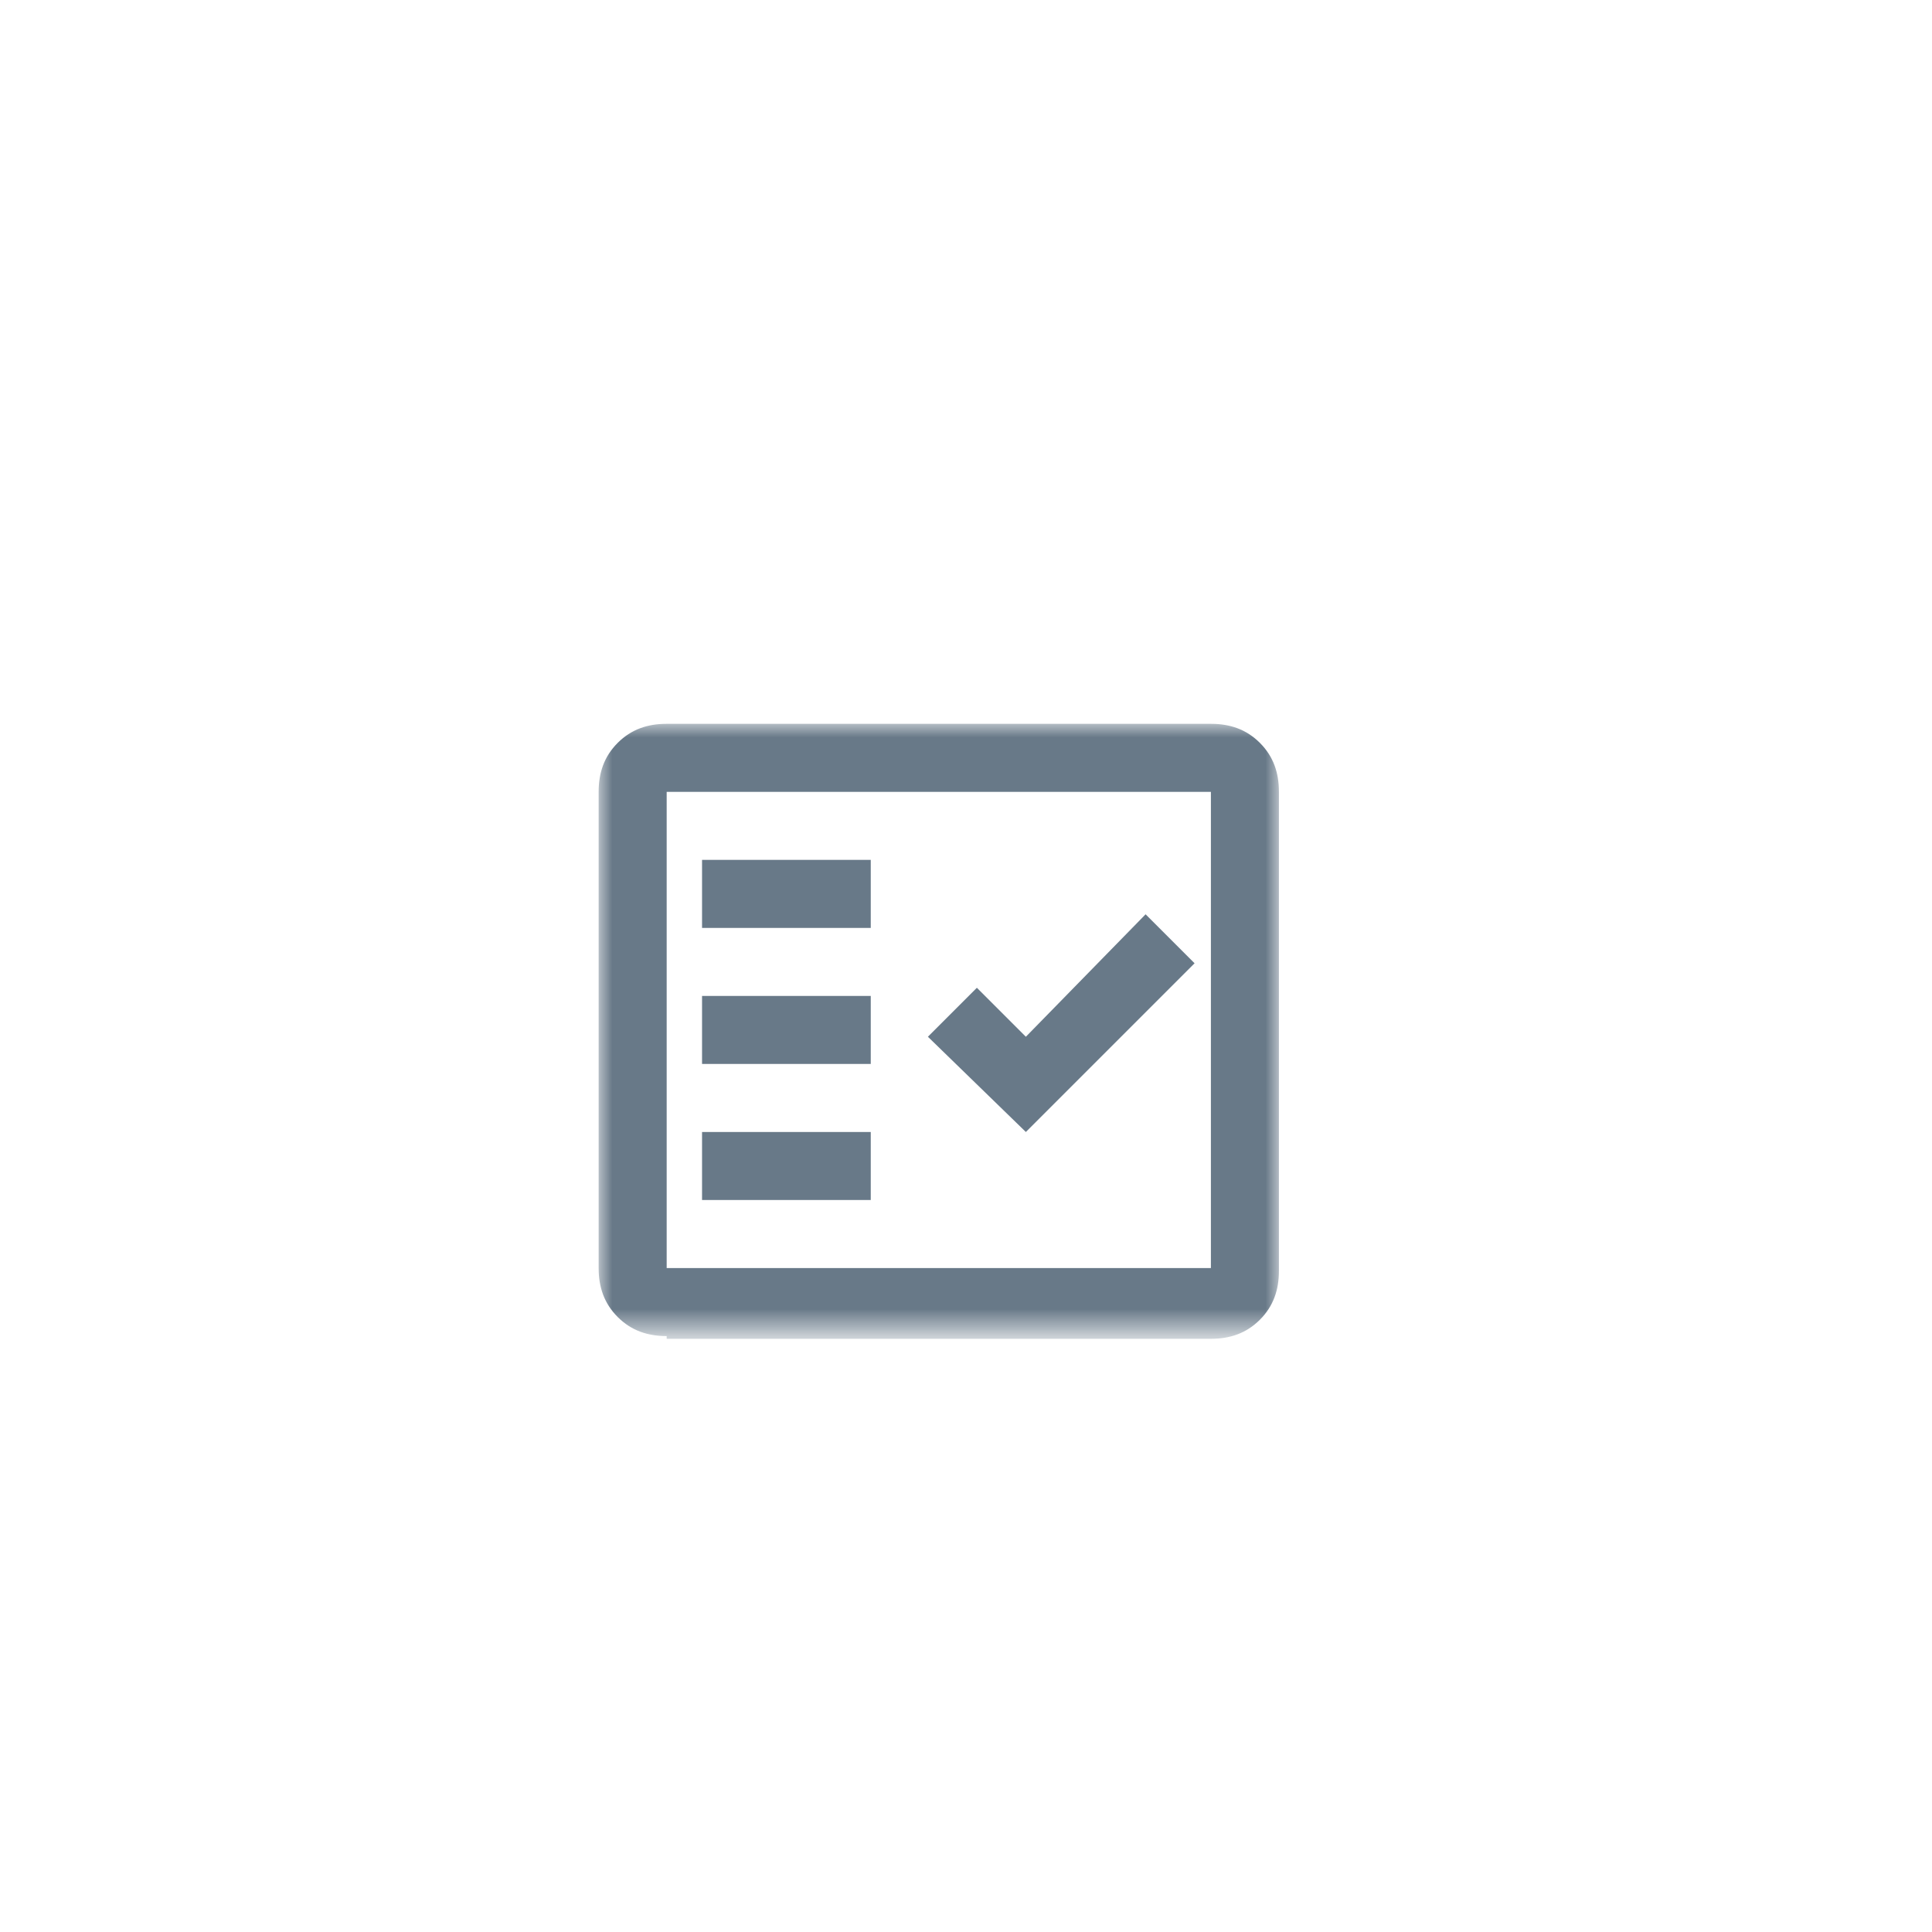 <?xml version="1.0" encoding="utf-8"?>
<!-- Generator: Adobe Illustrator 26.5.1, SVG Export Plug-In . SVG Version: 6.00 Build 0)  -->
<svg version="1.1" id="Layer_1" xmlns="http://www.w3.org/2000/svg" xmlns:xlink="http://www.w3.org/1999/xlink" x="0px" y="0px"
	 viewBox="0 0 71 71" style="enable-background:new 0 0 71 71;" xml:space="preserve">
<style type="text/css">
	.st0{fill:#FFFFFF;}
	.st1{fill:none;}
	.st2{fill:#D9D9D9;filter:url(#Adobe_OpacityMaskFilter);}
	.st3{mask:url(#mask0_2956_34_00000119101760076732320240000008620864784824765115_);}
	.st4{fill:#43586B;fill-opacity:0.8;}
</style>
<circle class="st0" cx="35.5" cy="35.5" r="35.5"/>
<circle class="st1" cx="35.5" cy="35.5" r="35.5"/>
<defs>
	<filter id="Adobe_OpacityMaskFilter" filterUnits="userSpaceOnUse" x="22" y="26.6" width="25" height="22.6">
		<feColorMatrix  type="matrix" values="1 0 0 0 0  0 1 0 0 0  0 0 1 0 0  0 0 0 1 0"/>
	</filter>
</defs>
<mask maskUnits="userSpaceOnUse" x="22" y="26.6" width="25" height="22.6" id="mask0_2956_34_00000119101760076732320240000008620864784824765115_">
	<rect x="19.5" y="20.5" class="st2" width="30" height="30"/>
</mask>
<g class="st3">
	<path class="st4" d="M24.5,49.1c-0.7,0-1.3-0.2-1.8-0.7c-0.5-0.5-0.7-1.1-0.7-1.8V29.1c0-0.7,0.2-1.3,0.7-1.8
		c0.5-0.5,1.1-0.7,1.8-0.7h20c0.7,0,1.3,0.2,1.8,0.7c0.5,0.5,0.7,1.1,0.7,1.8v17.6c0,0.7-0.2,1.3-0.7,1.8c-0.5,0.5-1.1,0.7-1.8,0.7
		H24.5z M24.5,46.6h20V29.1h-20V46.6z M25.8,44.1H32v-2.5h-6.2V44.1z M37.7,41.6l6.2-6.2l-1.8-1.8l-4.4,4.5l-1.8-1.8l-1.8,1.8
		L37.7,41.6z M25.8,39.1H32v-2.5h-6.2V39.1z M25.8,34.1H32v-2.5h-6.2V34.1z"/>
</g>
</svg>
